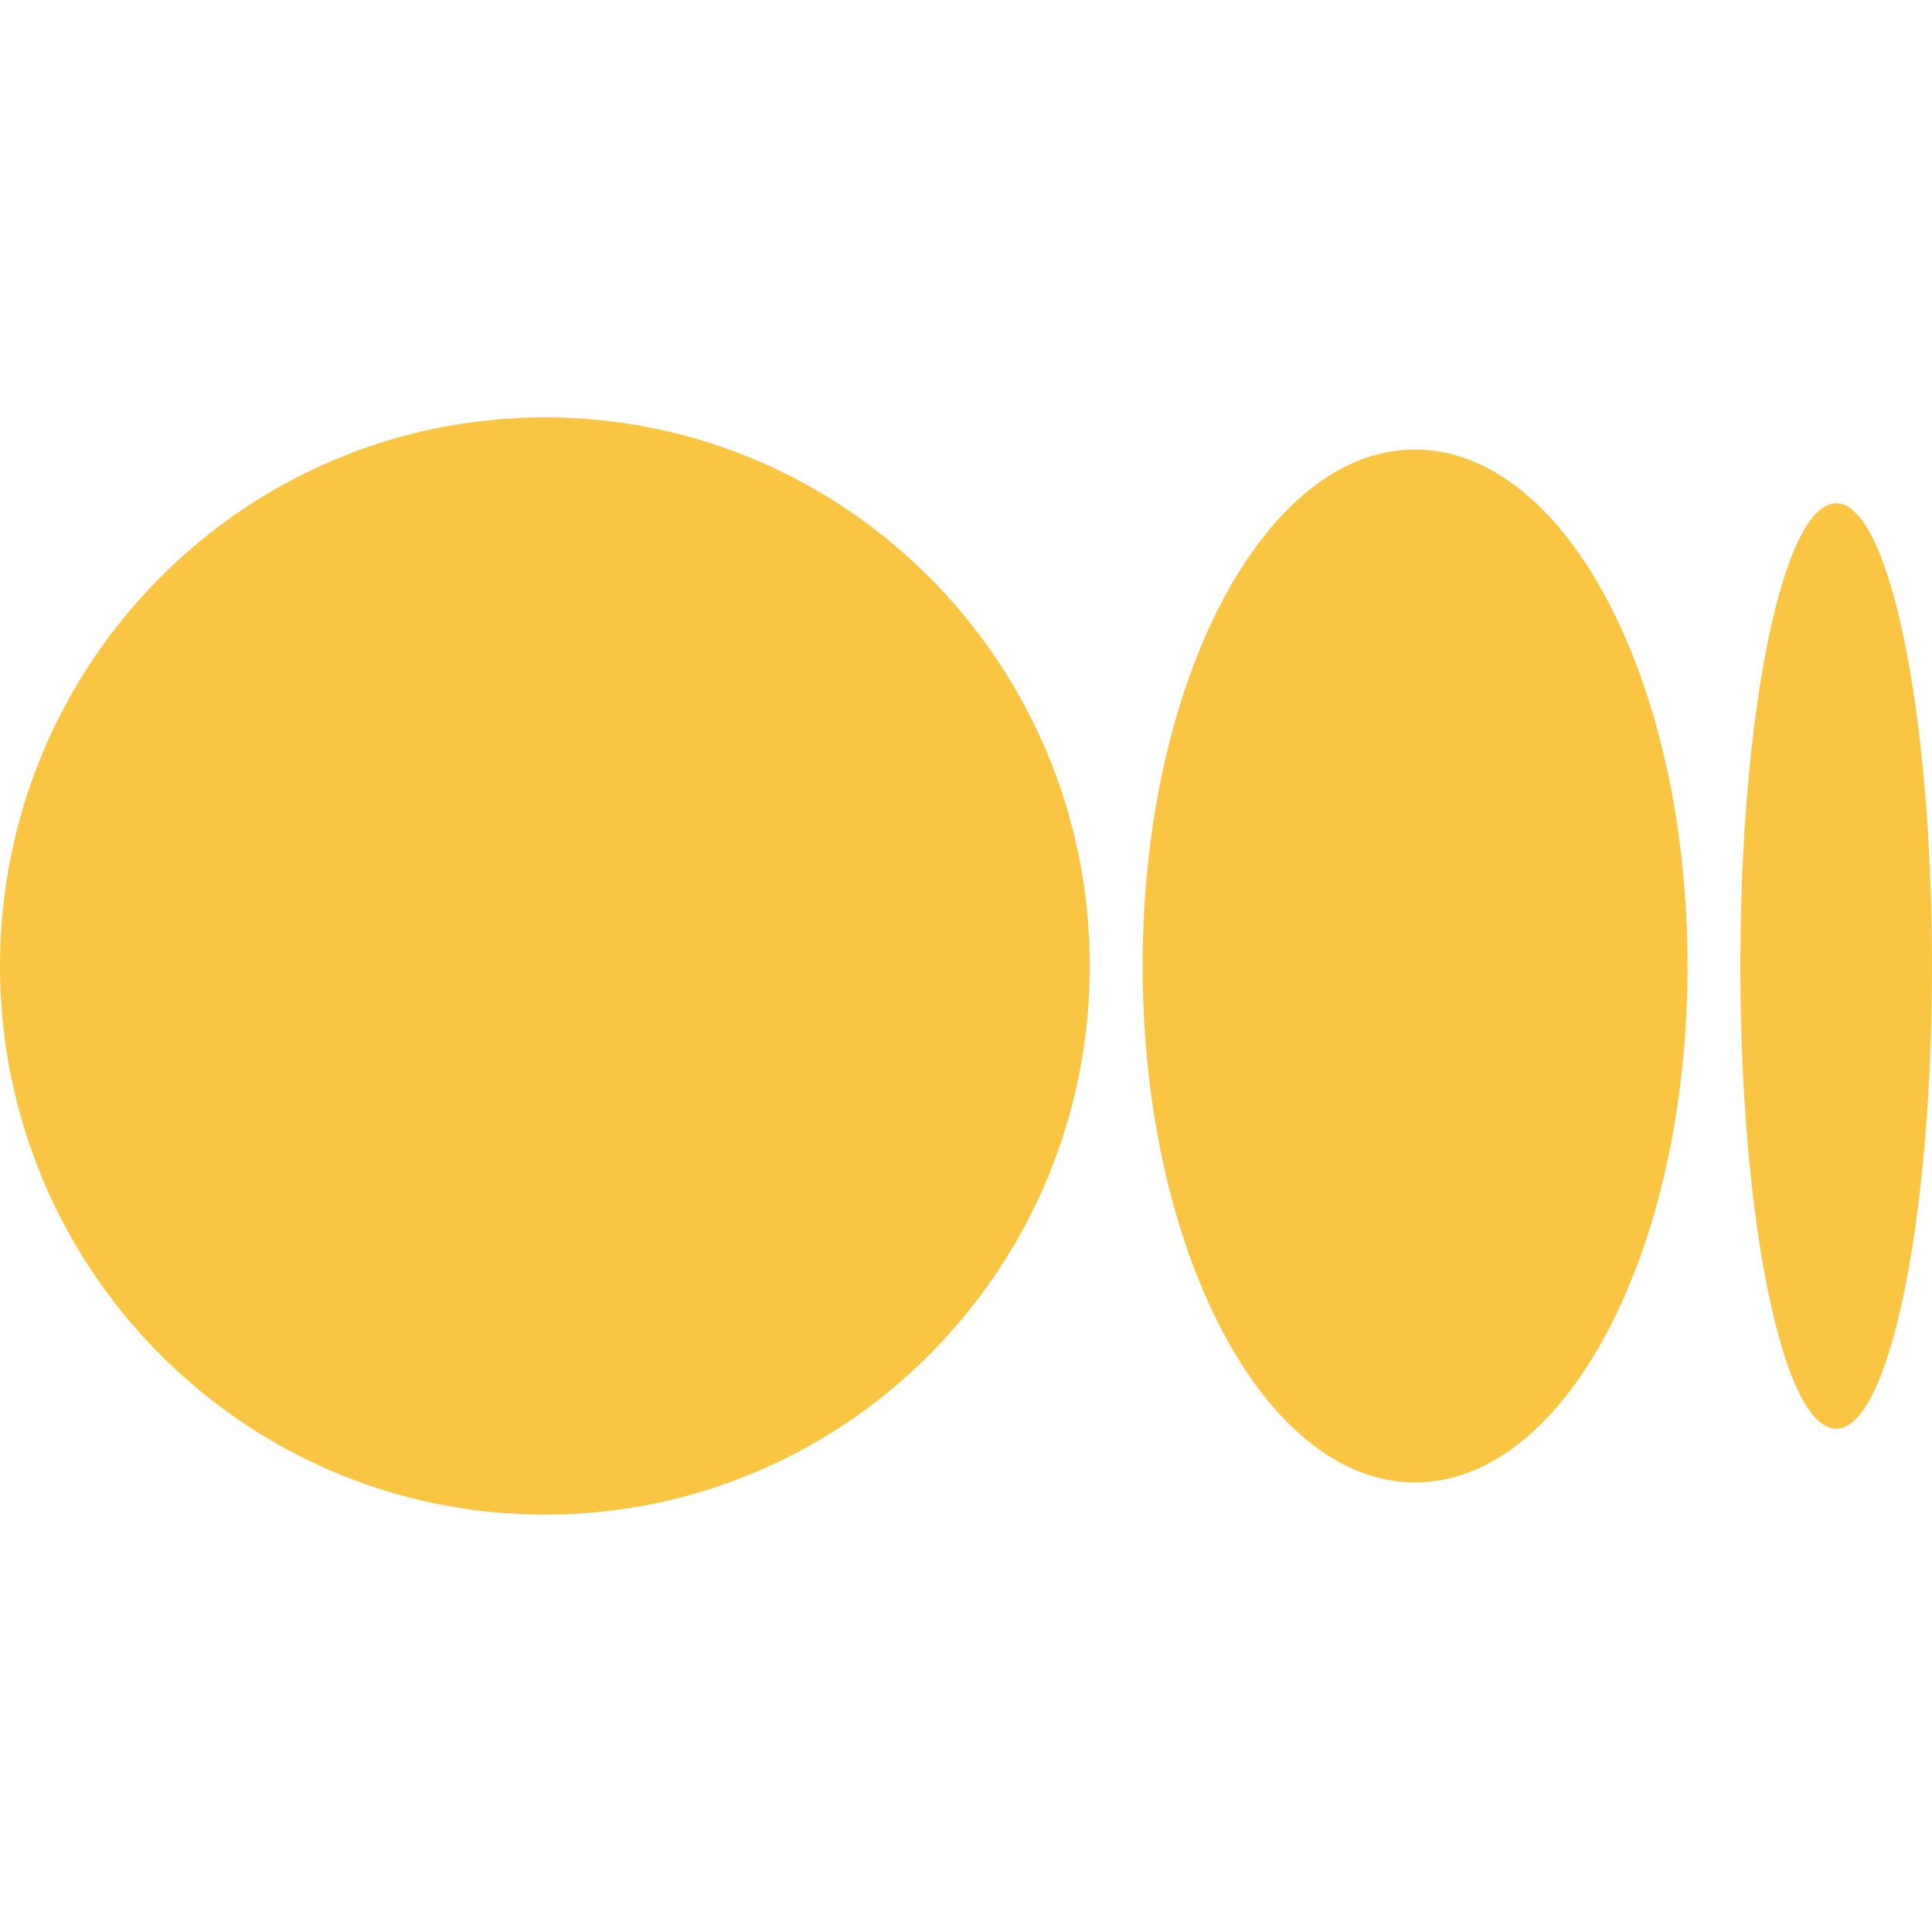 <svg width="36" height="36" viewBox="0 0 36 36" fill="none" xmlns="http://www.w3.org/2000/svg">
<path d="M20.306 18C20.306 23.646 15.76 28.223 10.153 28.223C4.546 28.223 0 23.646 0 18C0 12.354 4.546 7.777 10.153 7.777C15.76 7.777 20.306 12.354 20.306 18Z" fill="#F9C543"/>
<path d="M31.444 18C31.444 23.314 29.171 27.623 26.367 27.623C23.564 27.623 21.291 23.314 21.291 18C21.291 12.685 23.564 8.377 26.367 8.377C29.171 8.377 31.444 12.685 31.444 18Z" fill="#F9C543"/>
<path d="M36 18C36 22.762 35.201 26.622 34.215 26.622C33.228 26.622 32.429 22.762 32.429 18C32.429 13.238 33.228 9.378 34.215 9.378C35.201 9.378 36 13.238 36 18Z" fill="#F9C543"/>
</svg>
